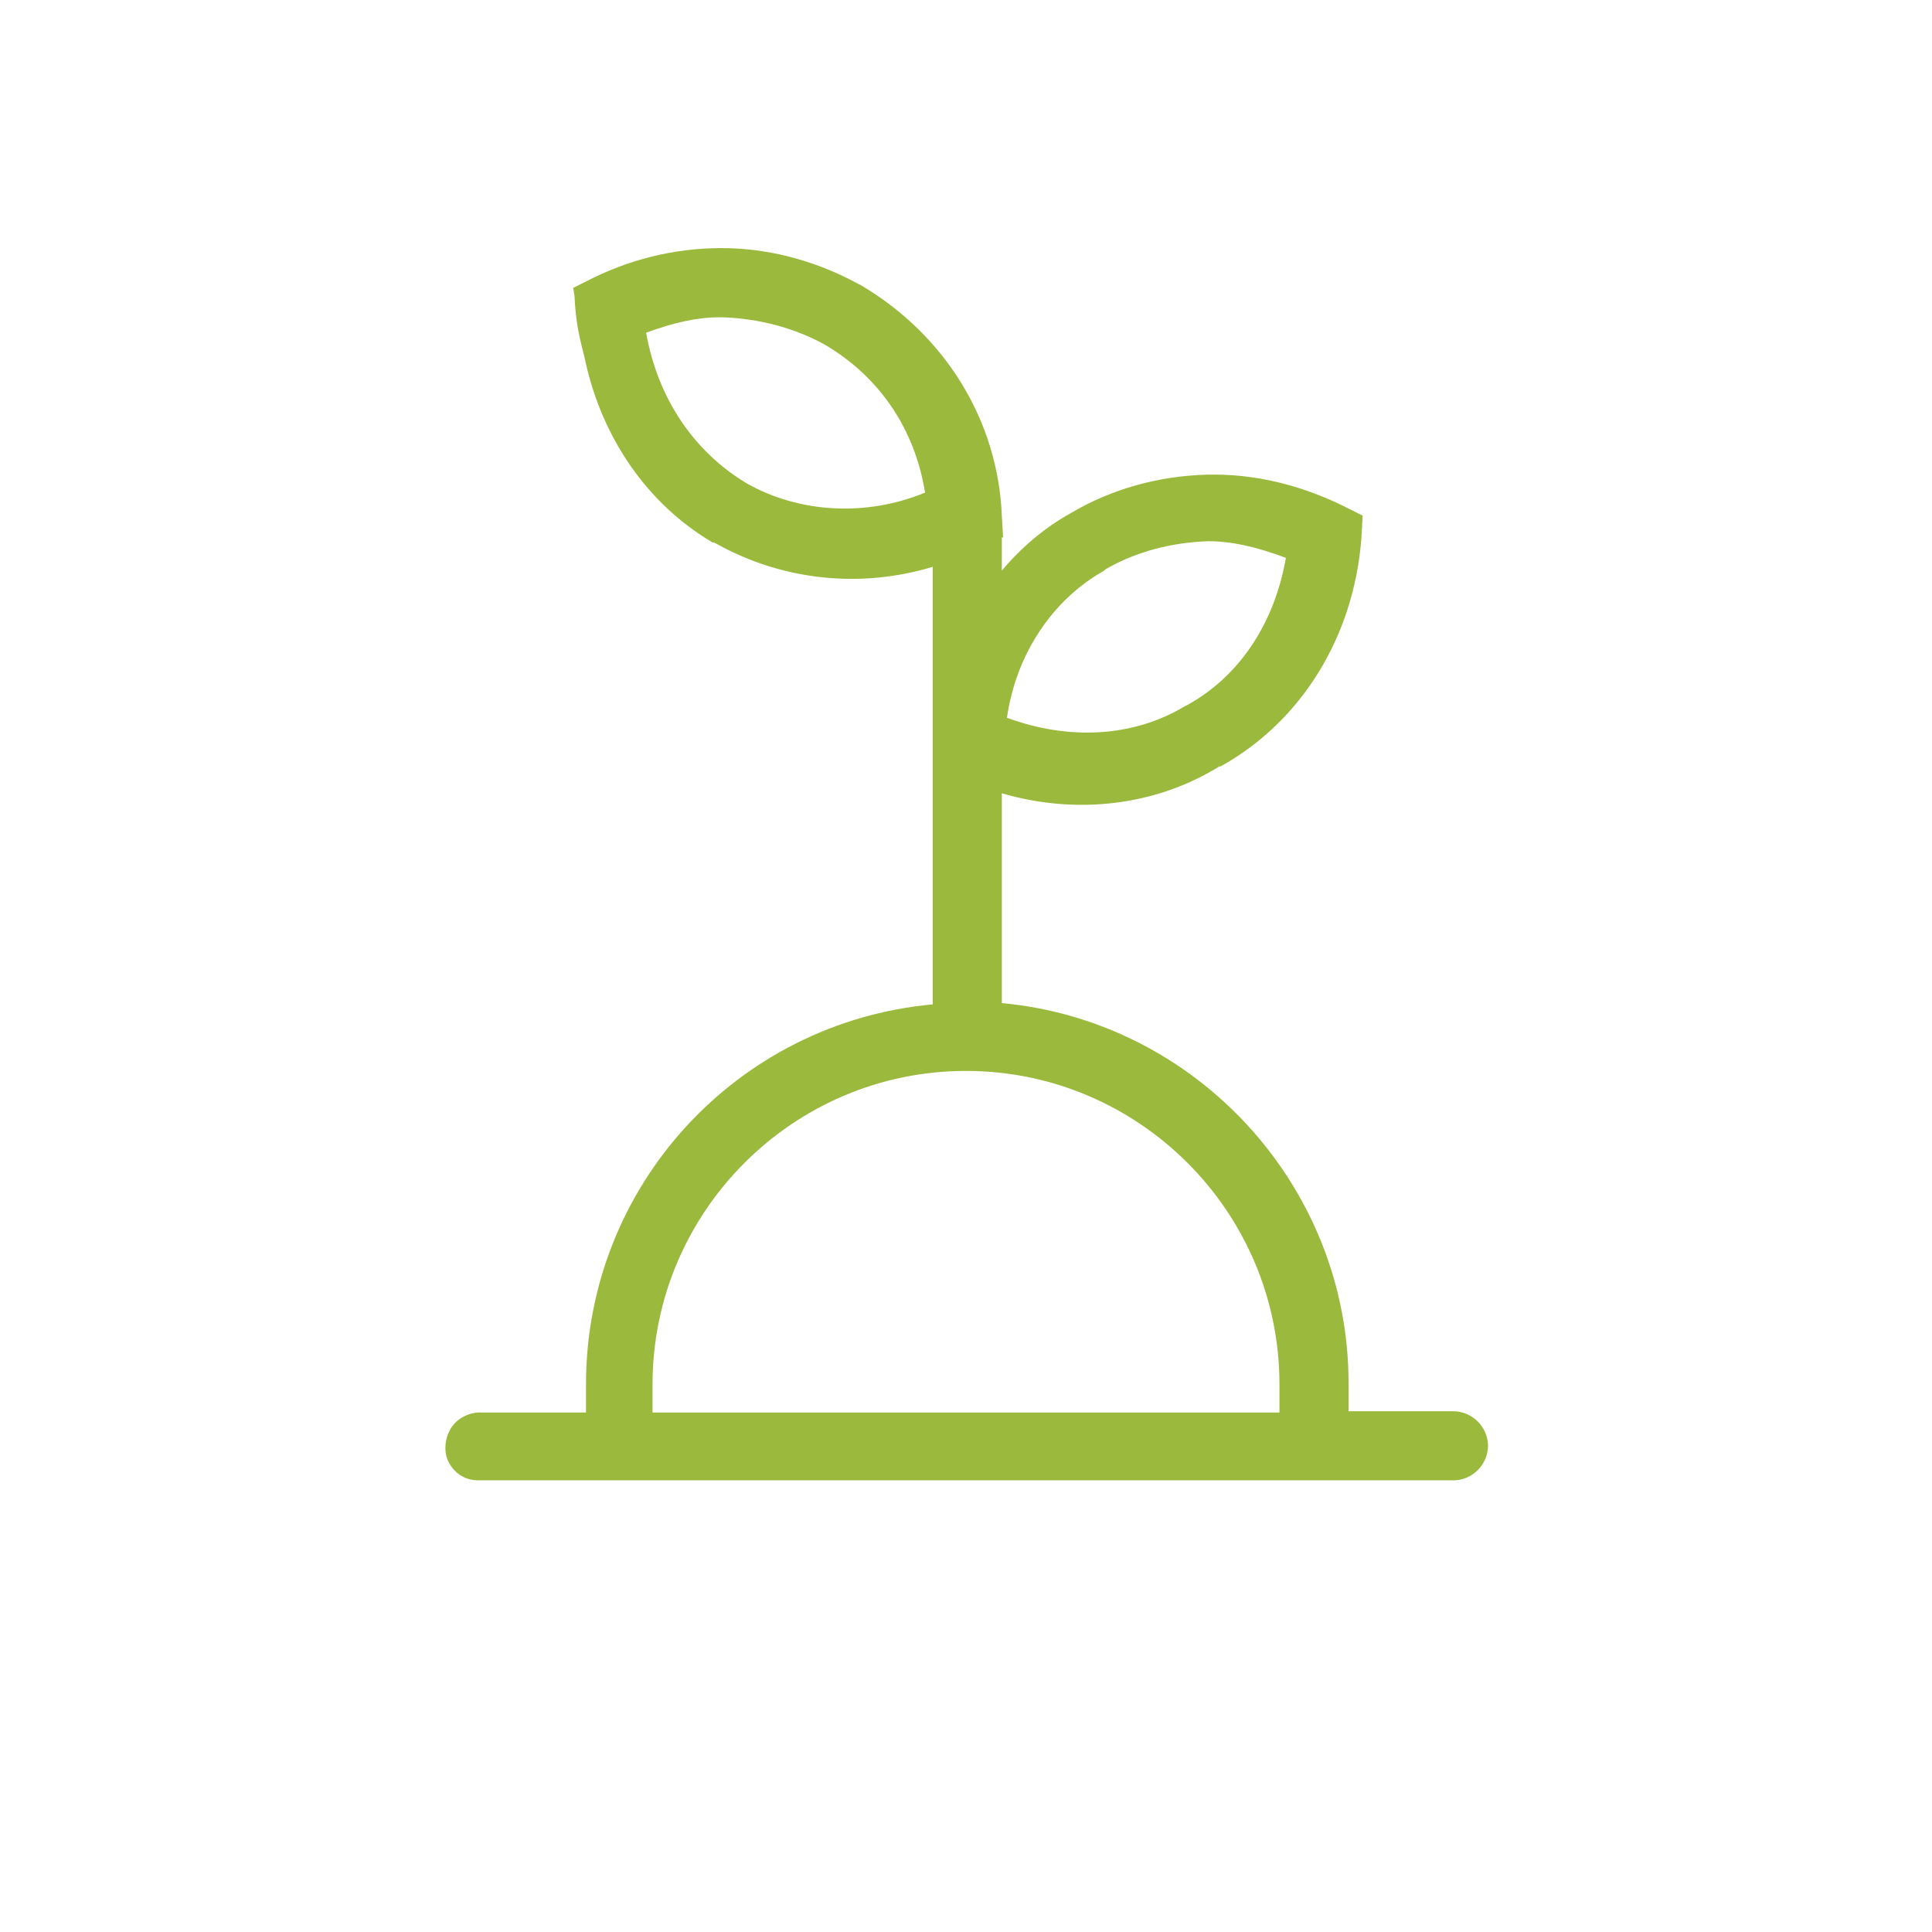 <?xml version="1.0" encoding="utf-8"?>
<!-- Generator: Adobe Illustrator 26.0.3, SVG Export Plug-In . SVG Version: 6.00 Build 0)  -->
<svg version="1.1" id="Layer_1" xmlns="http://www.w3.org/2000/svg" xmlns:xlink="http://www.w3.org/1999/xlink" x="0px" y="0px"
	 viewBox="0 0 151 151" style="enable-background:new 0 0 151 151;" xml:space="preserve">
<style type="text/css">
	.st0{fill:#9BB93C;}
</style>
<g>
	<path class="st0" d="M45.7,28c1.3,6.2,4.9,11.4,10,14.4l0,0c0,0,0,0,0.1,0l0.2,0.1c5.2,2.9,11.3,3.5,16.9,1.8v34.2
		c-15.3,1.4-27.1,14.2-27.1,29.7v2.2h-8.5c-0.9,0.1-1.8,0.6-2.2,1.5c-0.4,0.8-0.4,1.9,0.1,2.6c0.5,0.8,1.3,1.2,2.2,1.2h76.2
		c0.7,0,1.4-0.3,1.9-0.8c0.5-0.5,0.8-1.2,0.8-1.9c0-0.7-0.3-1.4-0.8-1.9c-0.5-0.5-1.2-0.8-1.9-0.8h-8.2v-2.2
		c0-15.4-11.9-28.3-27.1-29.7V62c5.8,1.7,12,1,17-2.1l0.1,0c6.3-3.5,10.4-10.1,11-17.8l0.1-1.8l-1.6-0.8c-3.3-1.6-6.9-2.5-10.6-2.4
		c-3.7,0.1-7.4,1.1-10.6,3c-2,1.1-3.9,2.7-5.4,4.5V42l0.1,0l-0.1-1.7c-0.3-7.4-4.4-14.1-11-18l-0.2-0.1h0c-3.1-1.7-6.6-2.7-10.1-2.8
		c-3.7-0.1-7.3,0.7-10.6,2.3l-1.6,0.8l0.1,0.6C45,25.3,45.3,26.4,45.7,28z M86.3,44.6l0.1-0.1c2.4-1.4,5.2-2.1,8-2.2
		c1.8,0,3.7,0.4,6.1,1.3c-0.9,5.2-3.7,9.3-7.7,11.5l-0.2,0.1c-4,2.4-9,2.7-13.9,0.9C79.4,51.2,82.2,46.9,86.3,44.6z M58.4,37.8
		c-4.2-2.5-7-6.7-7.9-11.8c2.2-0.8,4-1.2,5.7-1.2h0.3c2.8,0.1,5.5,0.8,7.9,2.1c4.3,2.5,7.1,6.6,7.9,11.6
		C67.7,40.4,62.5,40.1,58.4,37.8z M100,110.4H51v-2.2c0-13.5,11-24.5,24.5-24.5c13.5,0,24.5,11,24.5,24.5V110.4z"/>
</g>
</svg>
